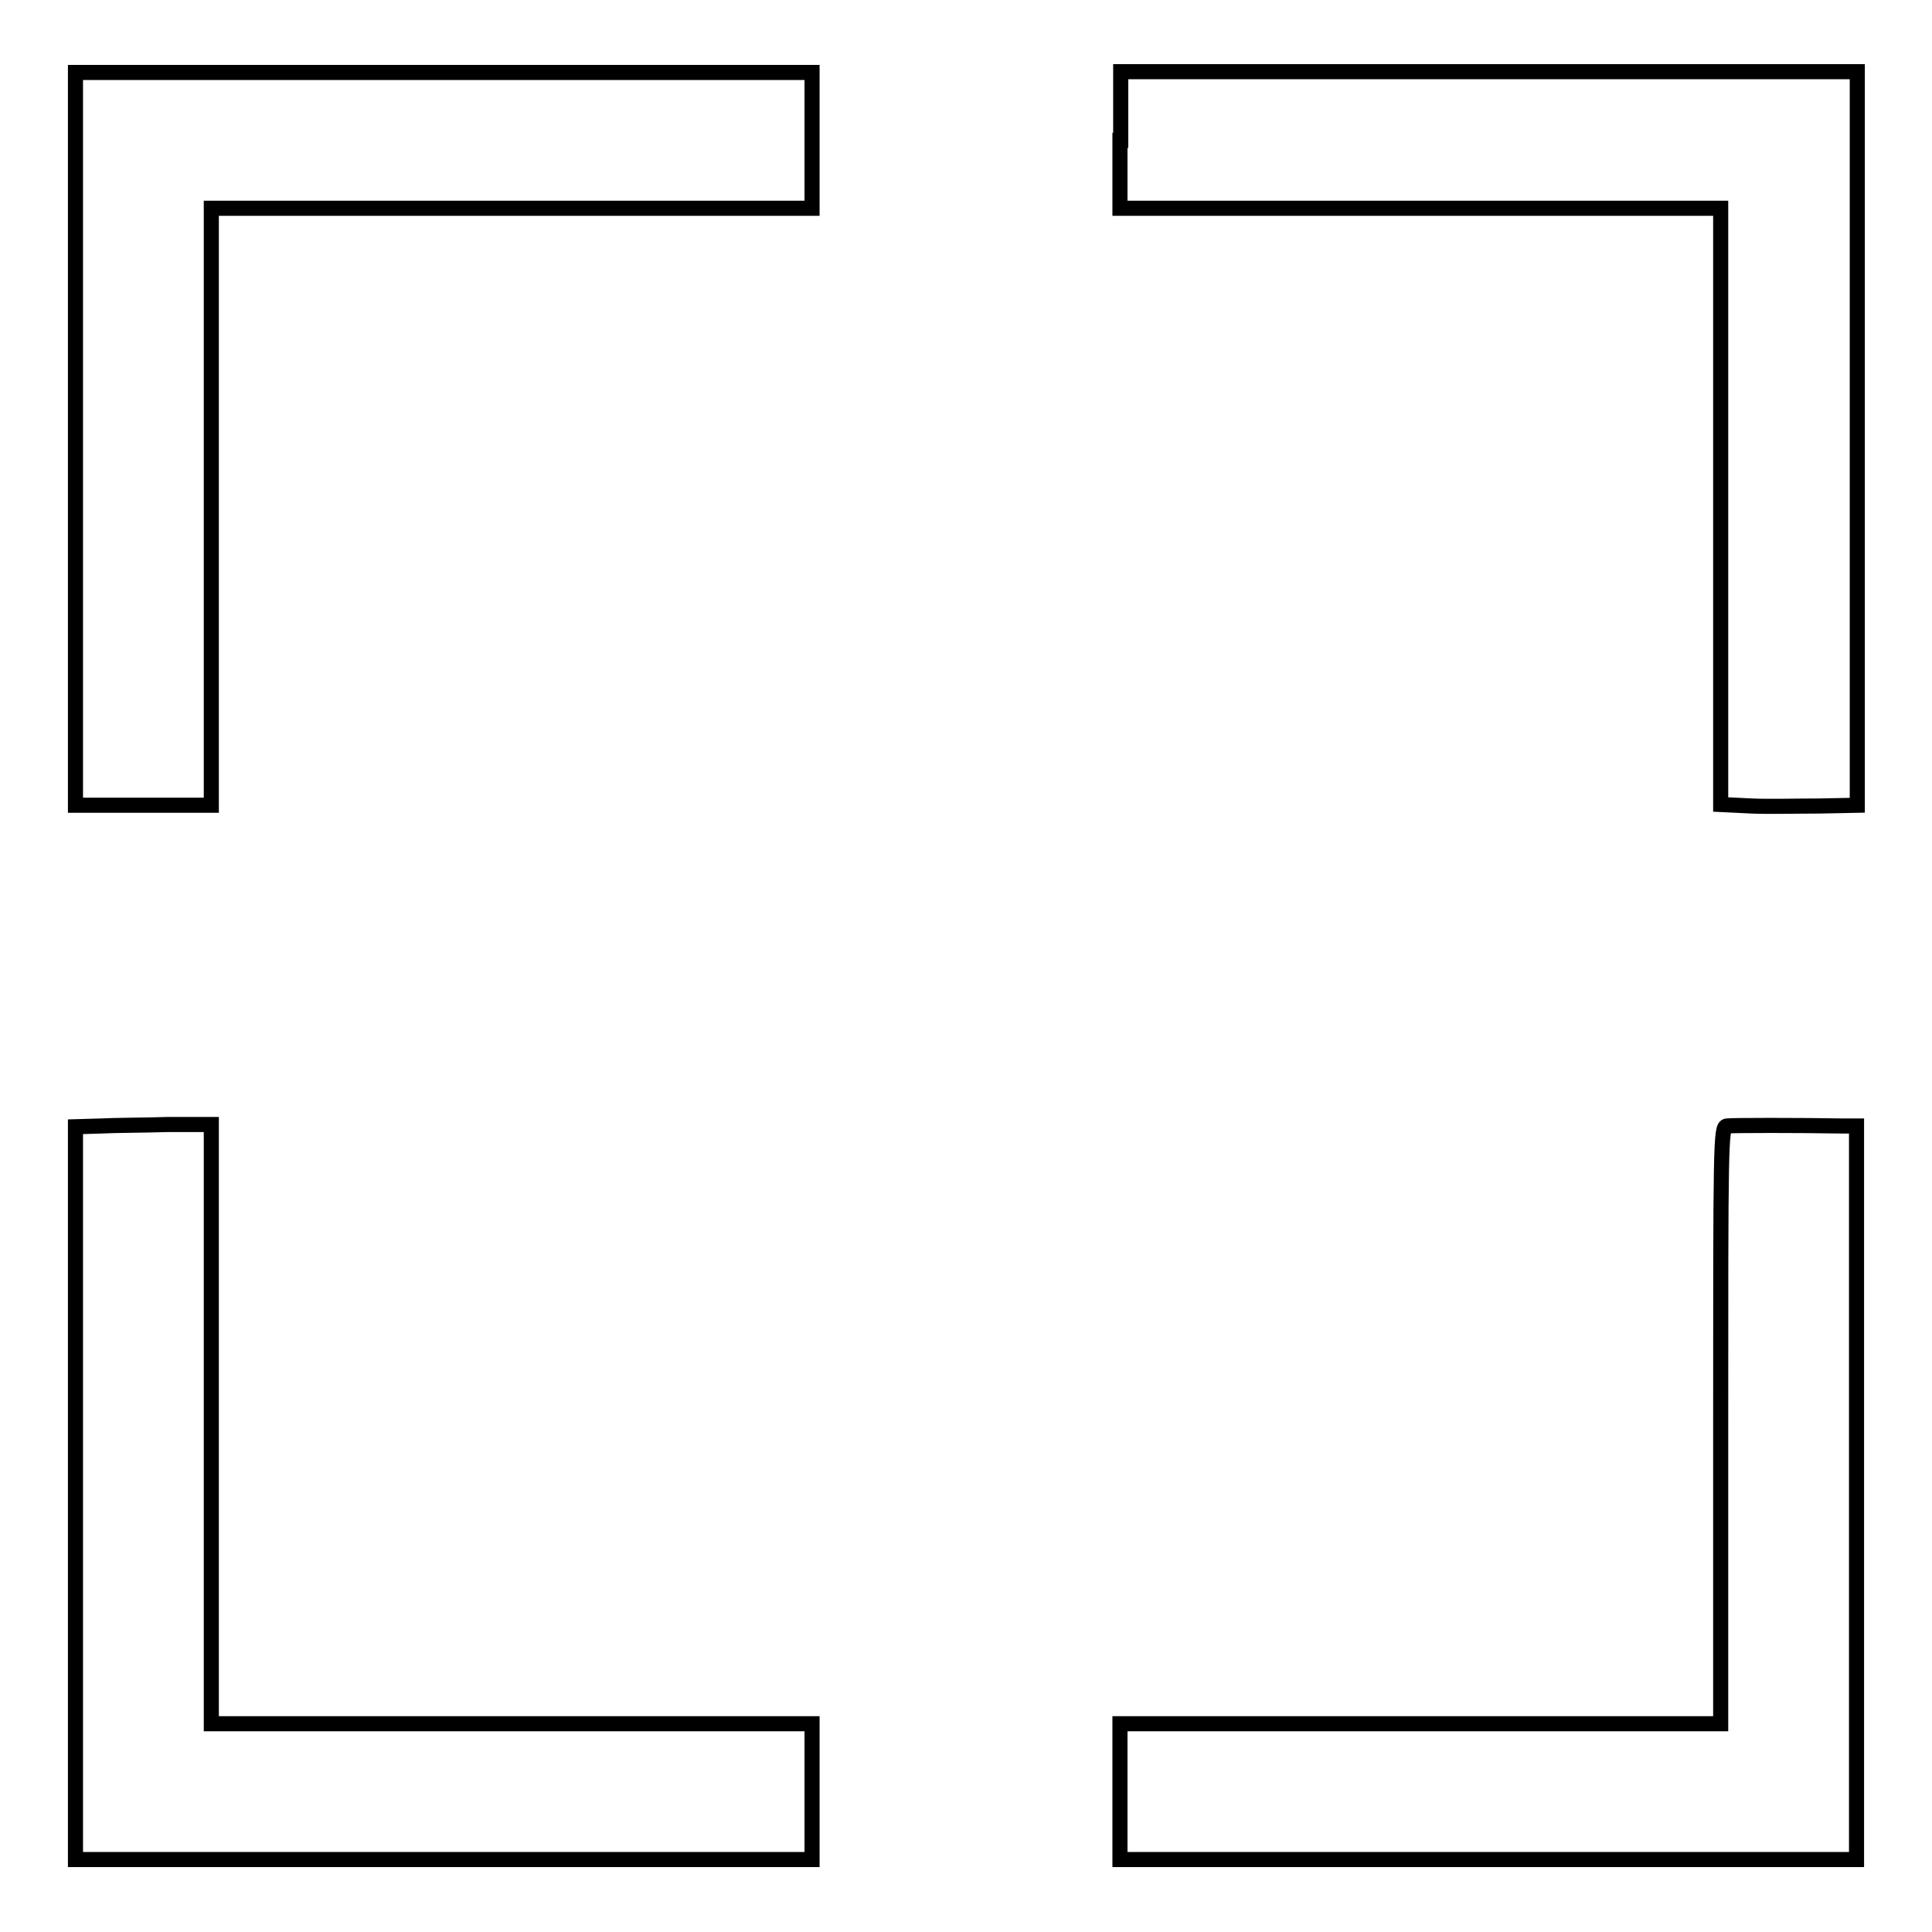 <?xml version="1.0" encoding="utf-8"?>
<!-- Svg Vector Icons : http://www.onlinewebfonts.com/icon -->
<!DOCTYPE svg PUBLIC "-//W3C//DTD SVG 1.1//EN" "http://www.w3.org/Graphics/SVG/1.1/DTD/svg11.dtd">
<svg version="1.1" xmlns="http://www.w3.org/2000/svg" xmlns:xlink="http://www.w3.org/1999/xlink" x="0px" y="0px" viewBox="0 0 256 256" enable-background="new 0 0 256 256" xml:space="preserve">
<g><g><g><path stroke-width="2" fill-opacity="0" stroke="#000000"  d="M10,58.1v48.6l1.5,0c2.3,0,12.4,0,14.6,0l1.9,0V67.2V27.6h39.8h39.8v-9v-9H58.8H10V58.1z"/><path stroke-width="2" fill-opacity="0" stroke="#000000"  d="M148.4,18.6v9h39.8H228v39.5v39.5l4.1,0.2c2.2,0.1,6.2,0,9,0l5-0.1V58.1V9.5h-48.8h-48.8V18.6z"/><path stroke-width="2" fill-opacity="0" stroke="#000000"  d="M13.4,149.2l-3.4,0.1v48.5v48.6h48.8h48.8v-9v-9H67.8H28v-39.7v-39.7h-5.7C19.3,149.1,15.2,149.1,13.4,149.2z"/><path stroke-width="2" fill-opacity="0" stroke="#000000"  d="M228.8,149.2c-0.8,0.1-0.8,2.4-0.8,39.7v39.5h-39.8h-39.8v9v9h48.8H246v-48.6v-48.6l-1.9,0C238.4,149.1,229.5,149.1,228.8,149.2z"/></g></g></g>
</svg>
